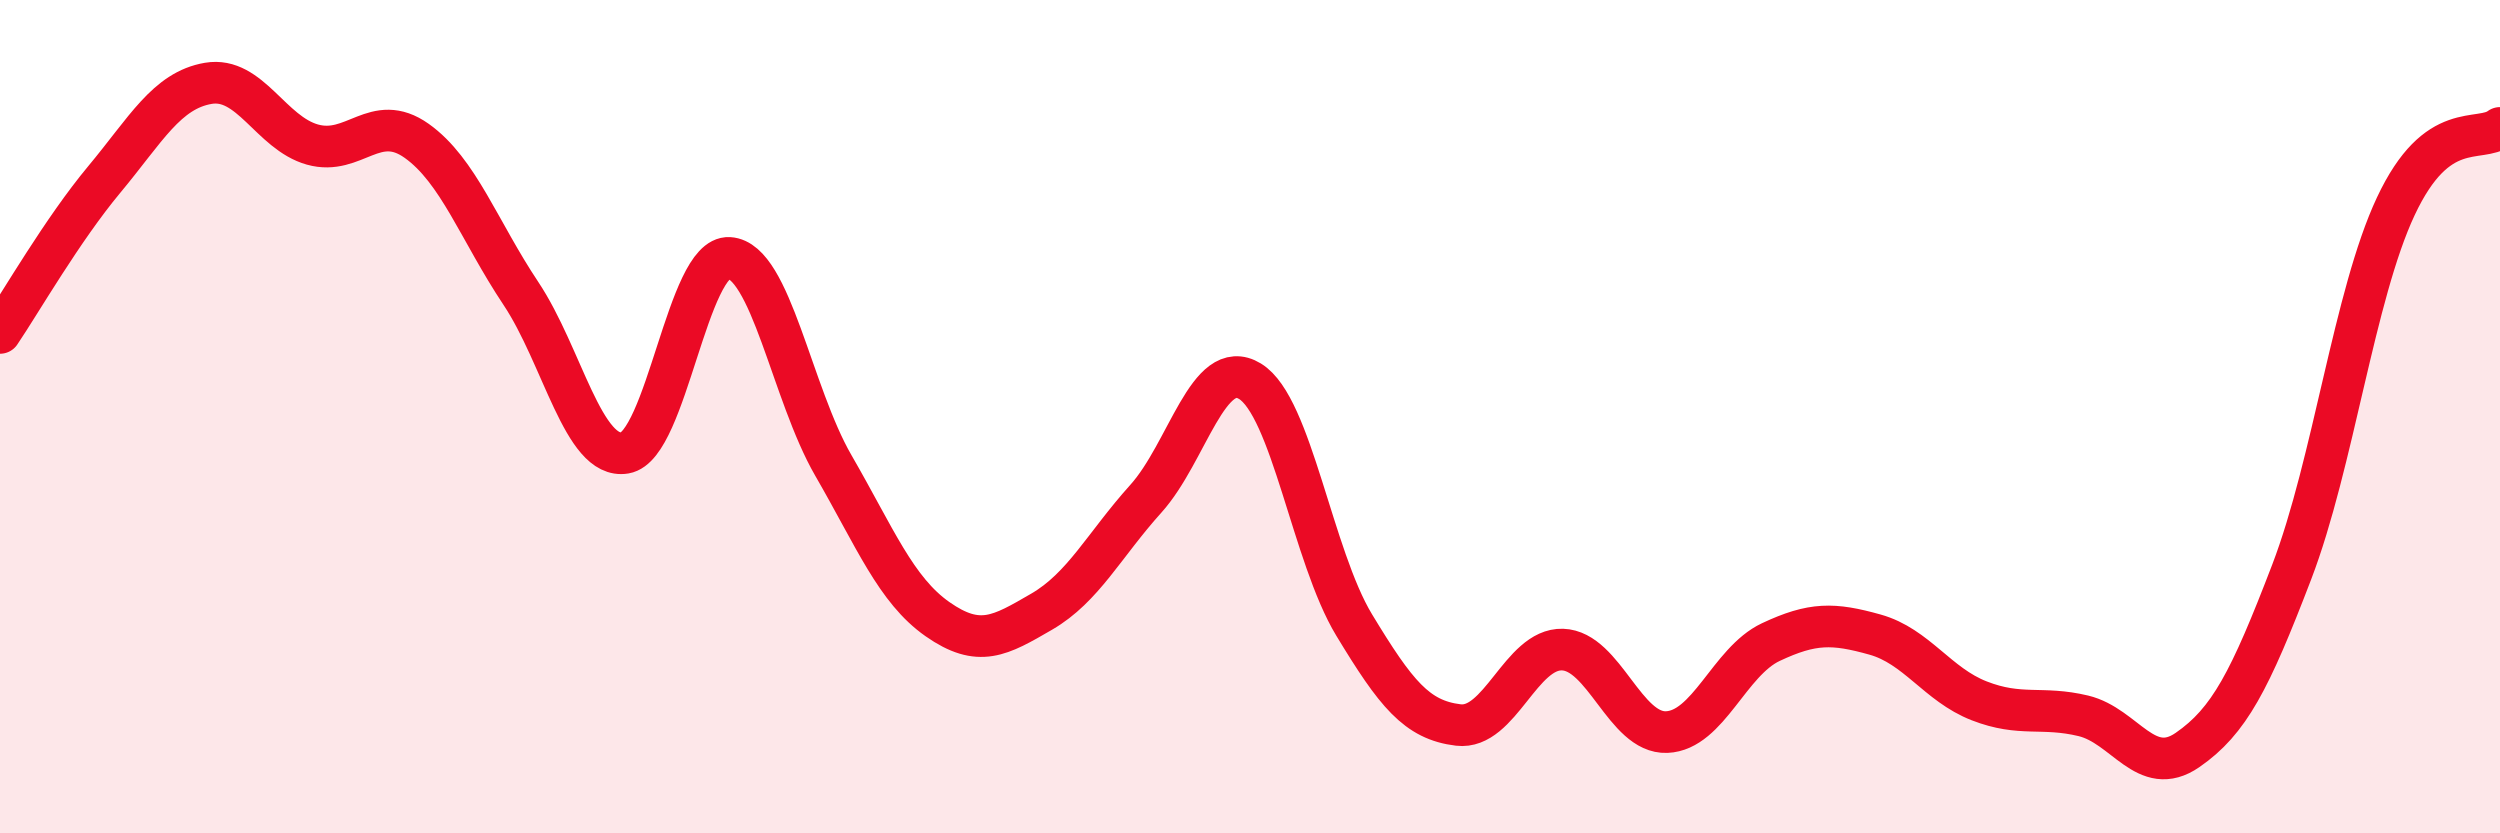 
    <svg width="60" height="20" viewBox="0 0 60 20" xmlns="http://www.w3.org/2000/svg">
      <path
        d="M 0,7.99 C 0.5,7.25 1.5,5.51 2.5,4.31 C 3.5,3.11 4,2.17 5,2 C 6,1.83 6.5,3.19 7.5,3.47 C 8.5,3.75 9,2.67 10,3.38 C 11,4.09 11.5,5.54 12.5,7.04 C 13.5,8.54 14,11.04 15,10.87 C 16,10.7 16.5,6.13 17.5,6.19 C 18.5,6.25 19,9.44 20,11.17 C 21,12.9 21.5,14.16 22.5,14.86 C 23.5,15.56 24,15.26 25,14.68 C 26,14.1 26.5,13.08 27.5,11.97 C 28.5,10.86 29,8.54 30,9.15 C 31,9.76 31.5,13.35 32.5,15 C 33.5,16.65 34,17.28 35,17.4 C 36,17.52 36.5,15.56 37.5,15.59 C 38.5,15.62 39,17.61 40,17.57 C 41,17.53 41.5,15.88 42.5,15.41 C 43.5,14.94 44,14.95 45,15.23 C 46,15.51 46.5,16.43 47.5,16.82 C 48.5,17.21 49,16.94 50,17.18 C 51,17.42 51.5,18.69 52.5,18 C 53.5,17.31 54,16.34 55,13.73 C 56,11.12 56.5,7.08 57.5,4.95 C 58.5,2.82 59.5,3.45 60,3.07L60 20L0 20Z"
        fill="#EB0A25"
        opacity="0.1"
        stroke-linecap="round"
        stroke-linejoin="round"
      />
      <path
        d="M 0,7.99 C 0.5,7.25 1.5,5.51 2.5,4.31 C 3.5,3.11 4,2.17 5,2 C 6,1.83 6.5,3.19 7.5,3.47 C 8.5,3.75 9,2.67 10,3.38 C 11,4.09 11.5,5.54 12.5,7.04 C 13.5,8.54 14,11.04 15,10.87 C 16,10.7 16.5,6.13 17.5,6.19 C 18.5,6.25 19,9.44 20,11.17 C 21,12.9 21.5,14.16 22.5,14.86 C 23.5,15.56 24,15.26 25,14.68 C 26,14.1 26.5,13.08 27.5,11.97 C 28.5,10.86 29,8.54 30,9.15 C 31,9.76 31.5,13.35 32.5,15 C 33.5,16.65 34,17.28 35,17.4 C 36,17.52 36.5,15.56 37.5,15.59 C 38.5,15.62 39,17.61 40,17.57 C 41,17.53 41.5,15.88 42.5,15.41 C 43.5,14.94 44,14.95 45,15.23 C 46,15.51 46.5,16.43 47.5,16.82 C 48.5,17.21 49,16.94 50,17.18 C 51,17.42 51.5,18.69 52.5,18 C 53.5,17.31 54,16.34 55,13.73 C 56,11.12 56.5,7.08 57.5,4.95 C 58.5,2.82 59.5,3.45 60,3.07"
        stroke="#EB0A25"
        stroke-width="1"
        fill="none"
        stroke-linecap="round"
        stroke-linejoin="round"
      />
    </svg>
  